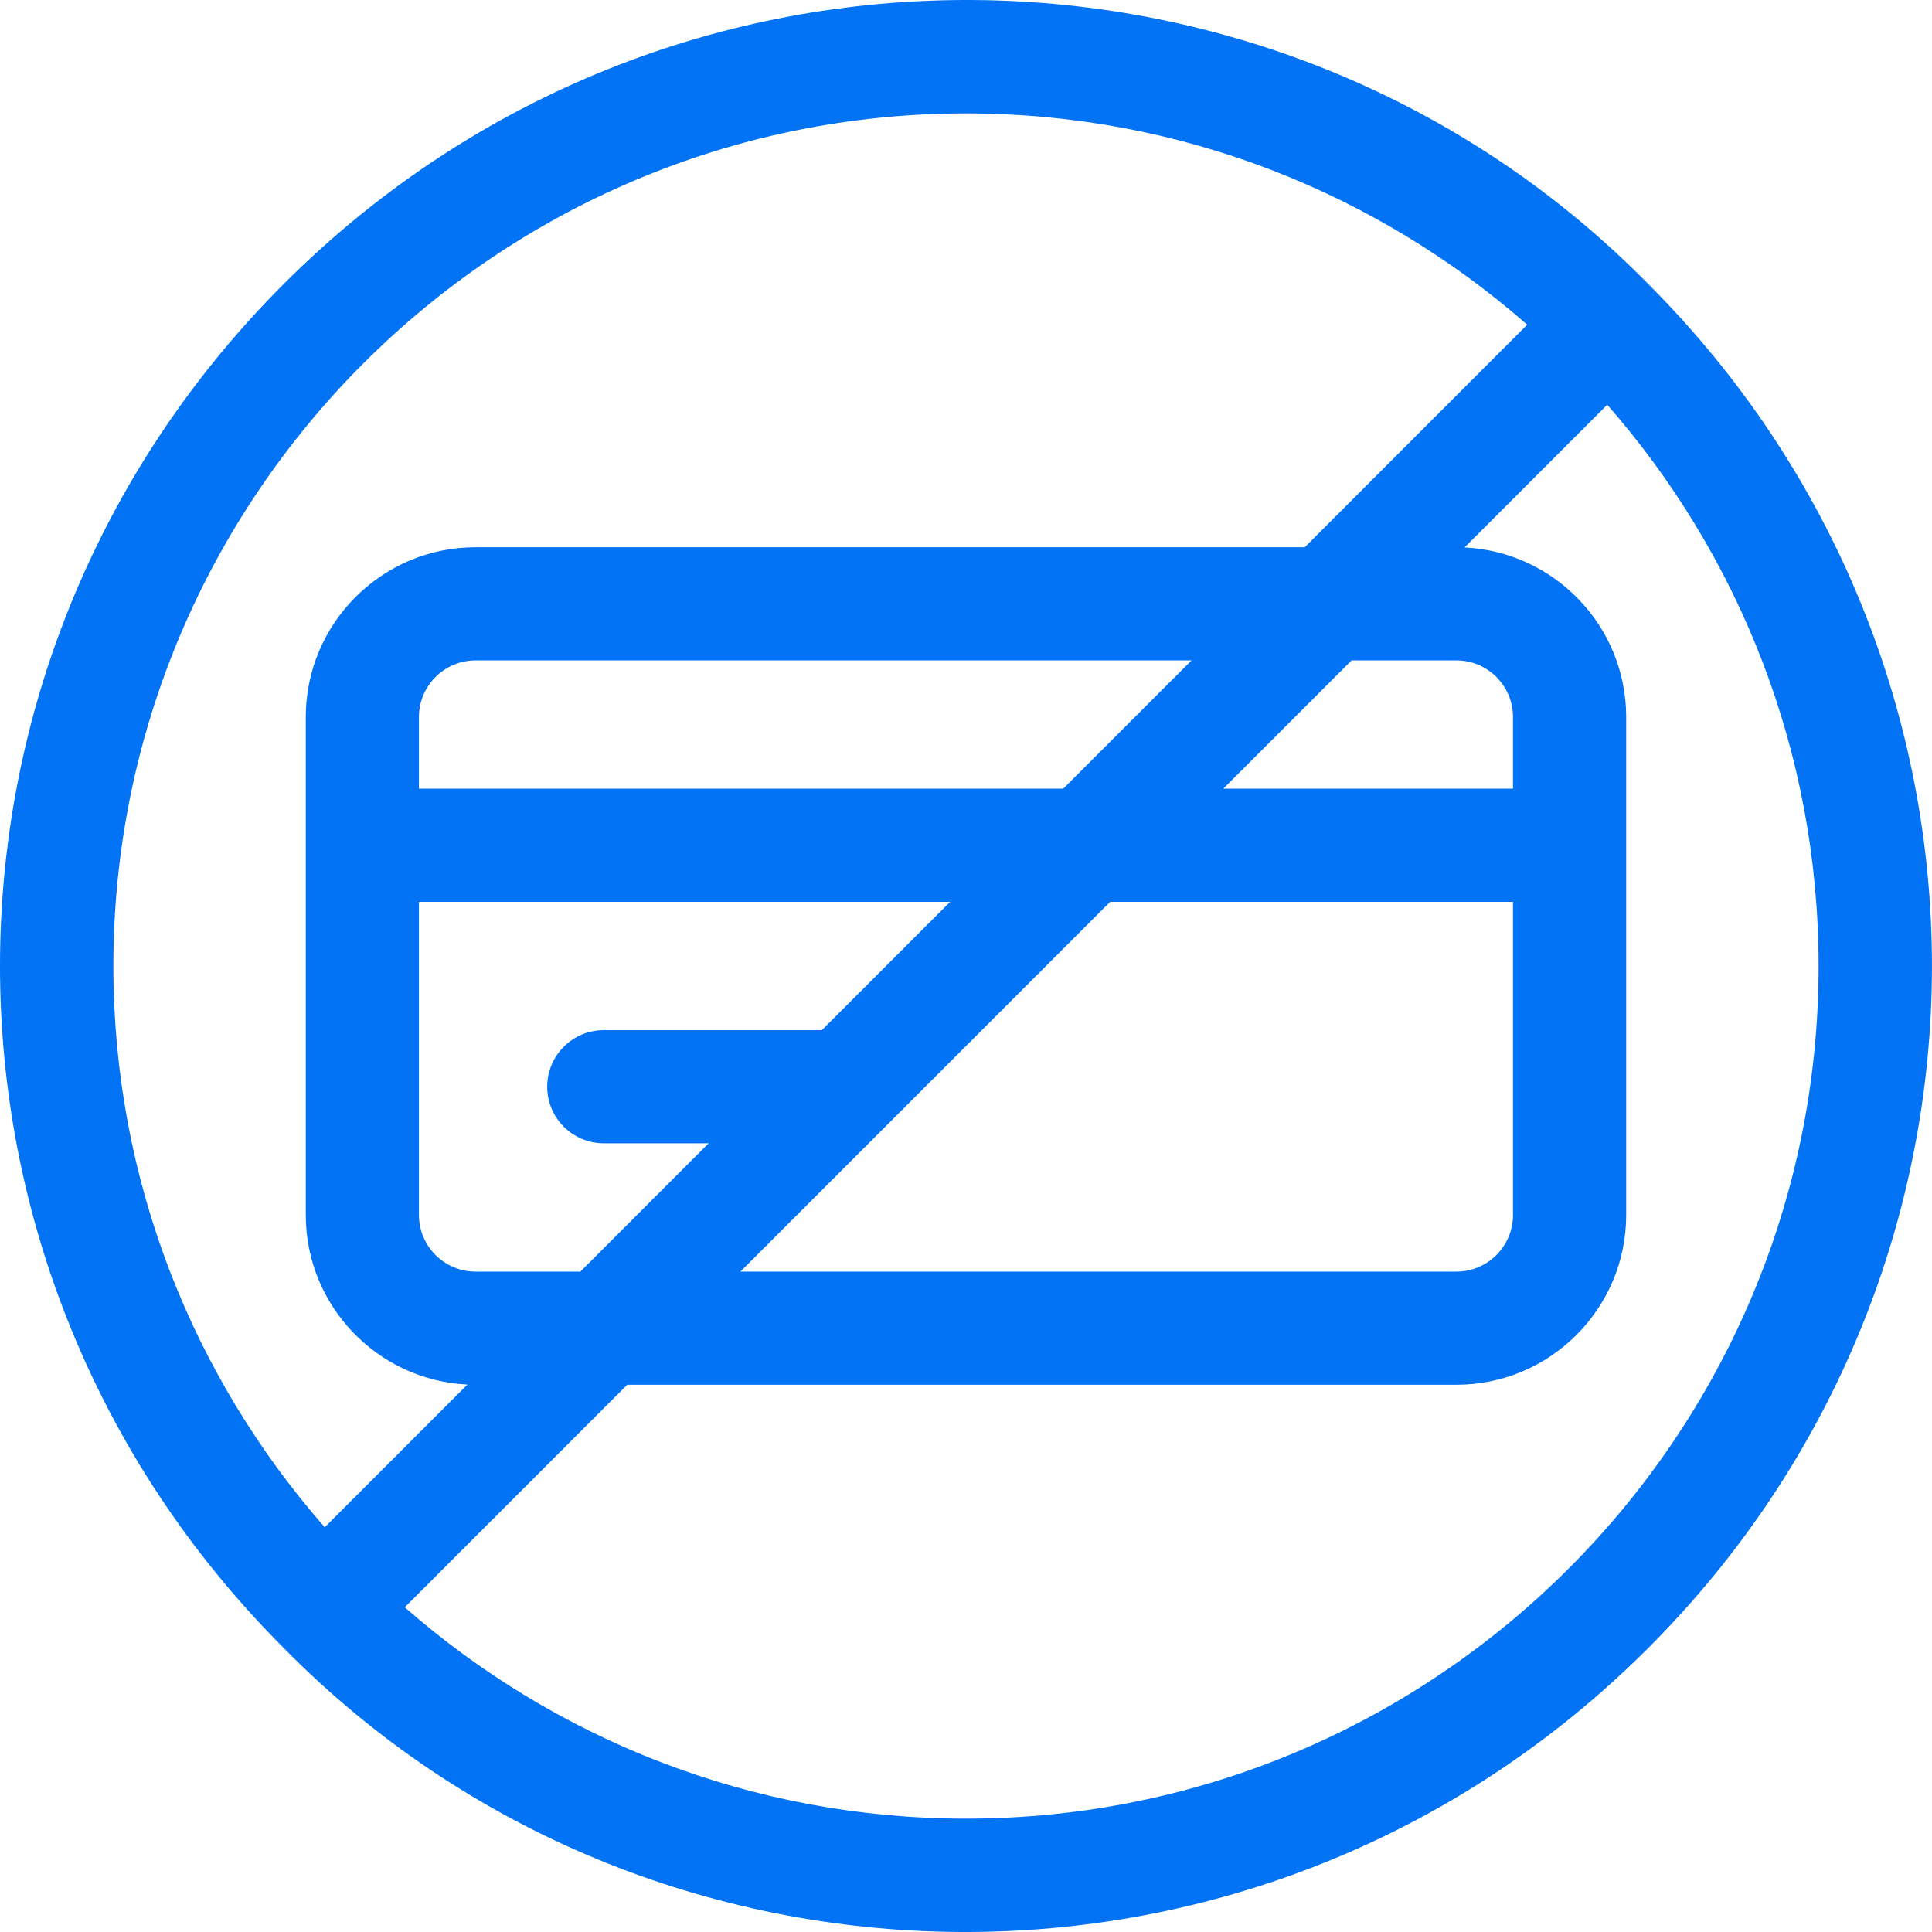 <svg xmlns="http://www.w3.org/2000/svg" width="56" height="56" viewBox="0 0 56 56" fill="none"><path d="M47.784 8.241C37.164 -2.566 19.377 -2.922 8.227 8.228C-2.731 19.186 -2.75 36.781 8.215 47.759C18.835 58.566 36.622 58.922 47.772 47.772C58.729 36.814 58.749 19.219 47.784 8.241ZM27.999 3.287C34.224 3.287 39.917 5.601 44.267 9.412L37.818 15.862H13.784C11.07 15.862 8.863 18.07 8.863 20.783V35.217C8.863 37.851 10.944 40.008 13.548 40.132L9.412 44.268C5.6 39.918 3.286 34.224 3.286 28C3.286 14.373 14.372 3.287 27.999 3.287ZM42.215 19.142C43.12 19.142 43.855 19.878 43.855 20.783V22.86H35.459L39.176 19.142H42.215ZM13.784 36.858C12.879 36.858 12.143 36.122 12.143 35.217V26.141H27.539L23.821 29.859H17.502C16.596 29.859 15.861 30.593 15.861 31.499C15.861 32.405 16.596 33.139 17.502 33.139H20.54L16.822 36.858H13.784ZM12.143 22.86V20.783C12.143 19.878 12.879 19.142 13.784 19.142H34.537L30.819 22.86H12.143ZM32.178 26.141H43.855V35.217C43.855 36.122 43.12 36.858 42.215 36.858H21.462C27.762 30.557 15.585 42.735 32.178 26.141ZM27.999 52.714C21.775 52.714 16.081 50.399 11.732 46.588L18.181 40.138H42.215C44.928 40.138 47.136 37.931 47.136 35.217V20.783C47.136 18.149 45.055 15.992 42.451 15.868L46.587 11.732C50.399 16.082 52.713 21.776 52.713 28C52.713 41.627 41.626 52.714 27.999 52.714Z" fill="#0273F5"></path></svg>